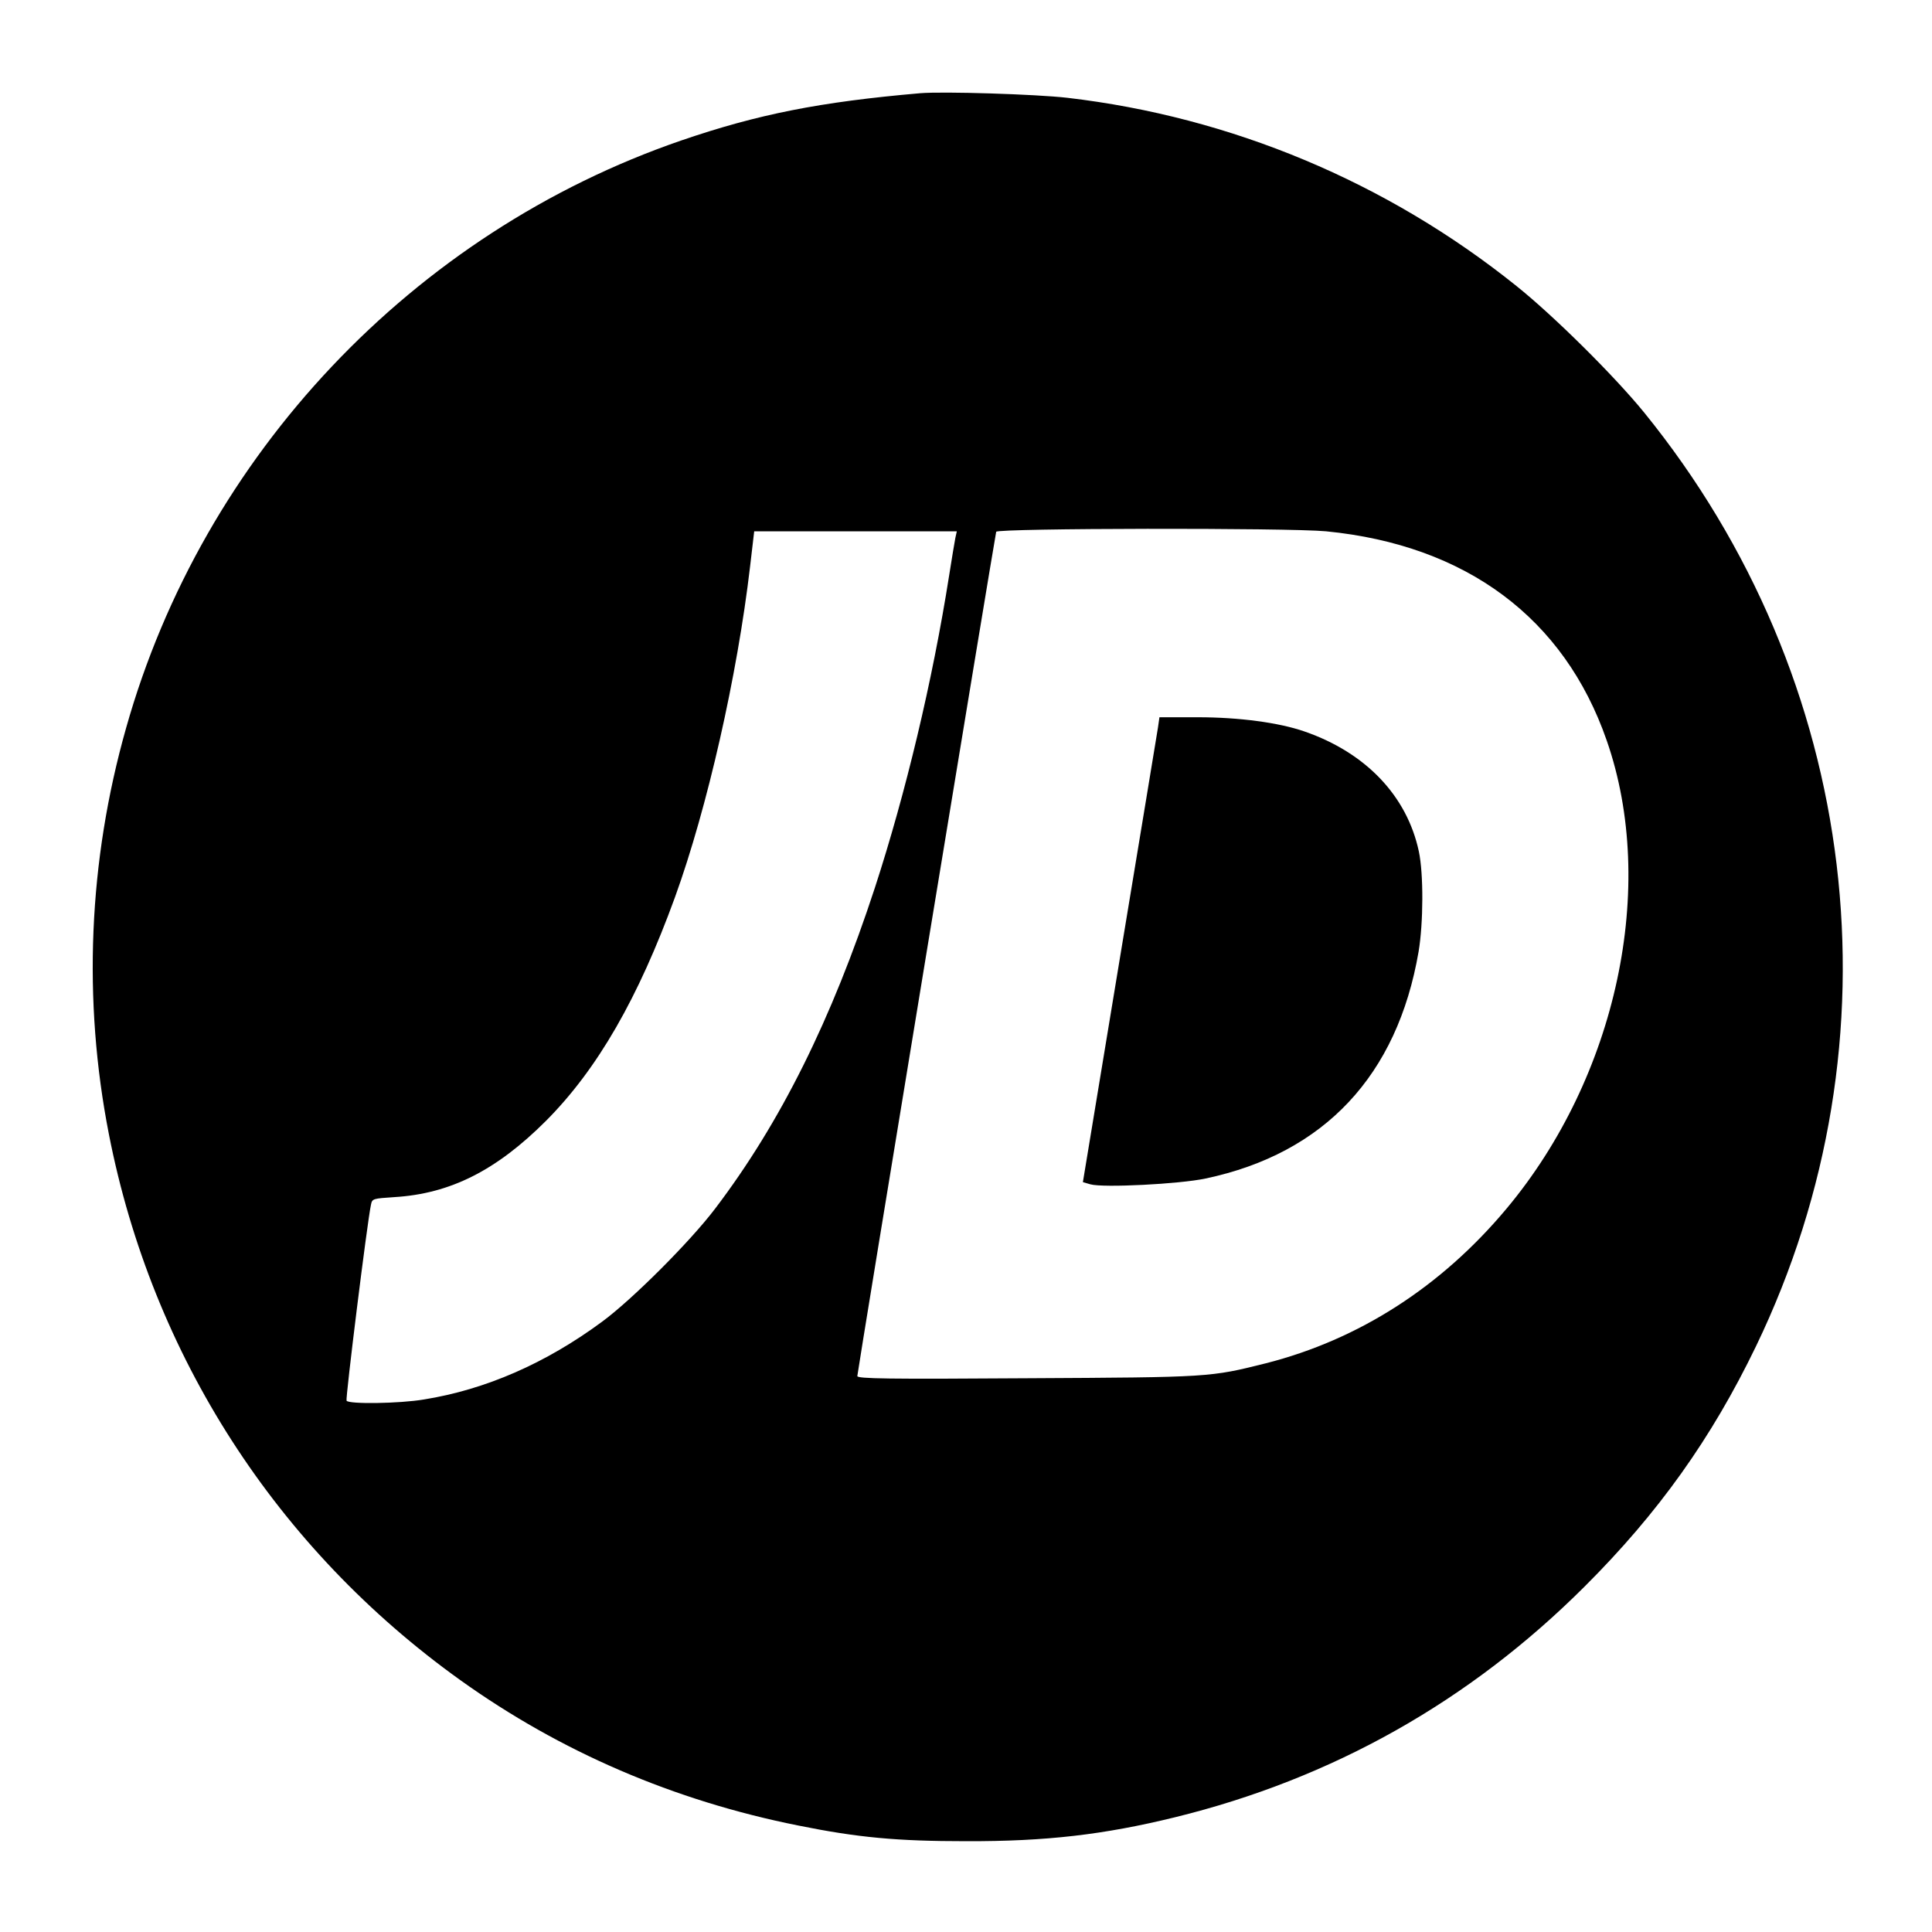 <?xml version="1.0" standalone="no"?>
<!DOCTYPE svg PUBLIC "-//W3C//DTD SVG 20010904//EN"
 "http://www.w3.org/TR/2001/REC-SVG-20010904/DTD/svg10.dtd">
<svg version="1.0" xmlns="http://www.w3.org/2000/svg"
 width="800pt" height="800pt" viewBox="0 0 800 800"
 preserveAspectRatio="xMidYMid meet">
<g transform="translate(0,800) scale(0.1,-0.1)"
fill="#000000" stroke="none">
<path d="M3810 7614 c-415 -36 -672 -87 -990 -196 -1110 -382 -1979 -1301
-2298 -2433 -156 -550 -180 -1126 -71 -1682 179 -915 694 -1715 1455 -2260
415 -297 884 -499 1399 -602 247 -50 410 -65 695 -65 332 -1 571 27 865 99
652 160 1220 480 1696 955 306 305 526 614 710 995 612 1269 433 2763 -463
3867 -123 151 -374 400 -529 524 -537 431 -1182 700 -1859 779 -130 15 -517
27 -610 19z m1681 -1814 c580 -57 986 -359 1162 -866 211 -605 42 -1393 -415
-1939 -270 -323 -611 -542 -996 -640 -232 -58 -230 -58 -989 -62 -577 -4 -703
-2 -703 9 0 16 570 3478 575 3496 5 15 1207 17 1366 2z m-1535 -27 c-3 -16
-15 -86 -26 -157 -69 -438 -180 -901 -307 -1291 -179 -547 -392 -975 -662
-1330 -103 -136 -343 -376 -468 -468 -233 -172 -482 -281 -738 -322 -101 -17
-311 -20 -320 -5 -5 8 85 736 101 811 5 26 8 26 97 32 231 14 422 110 628 316
213 214 382 508 534 926 134 370 258 917 311 1370 l17 145 419 0 420 0 -6 -27z"/>
<path d="M4795 4988 c-4 -24 -75 -457 -159 -963 l-152 -920 31 -9 c53 -15 369
1 477 24 492 104 794 427 882 939 20 119 21 323 1 416 -49 229 -219 408 -473
496 -106 37 -272 59 -442 59 l-159 0 -6 -42z"/>
</g>
</svg>
